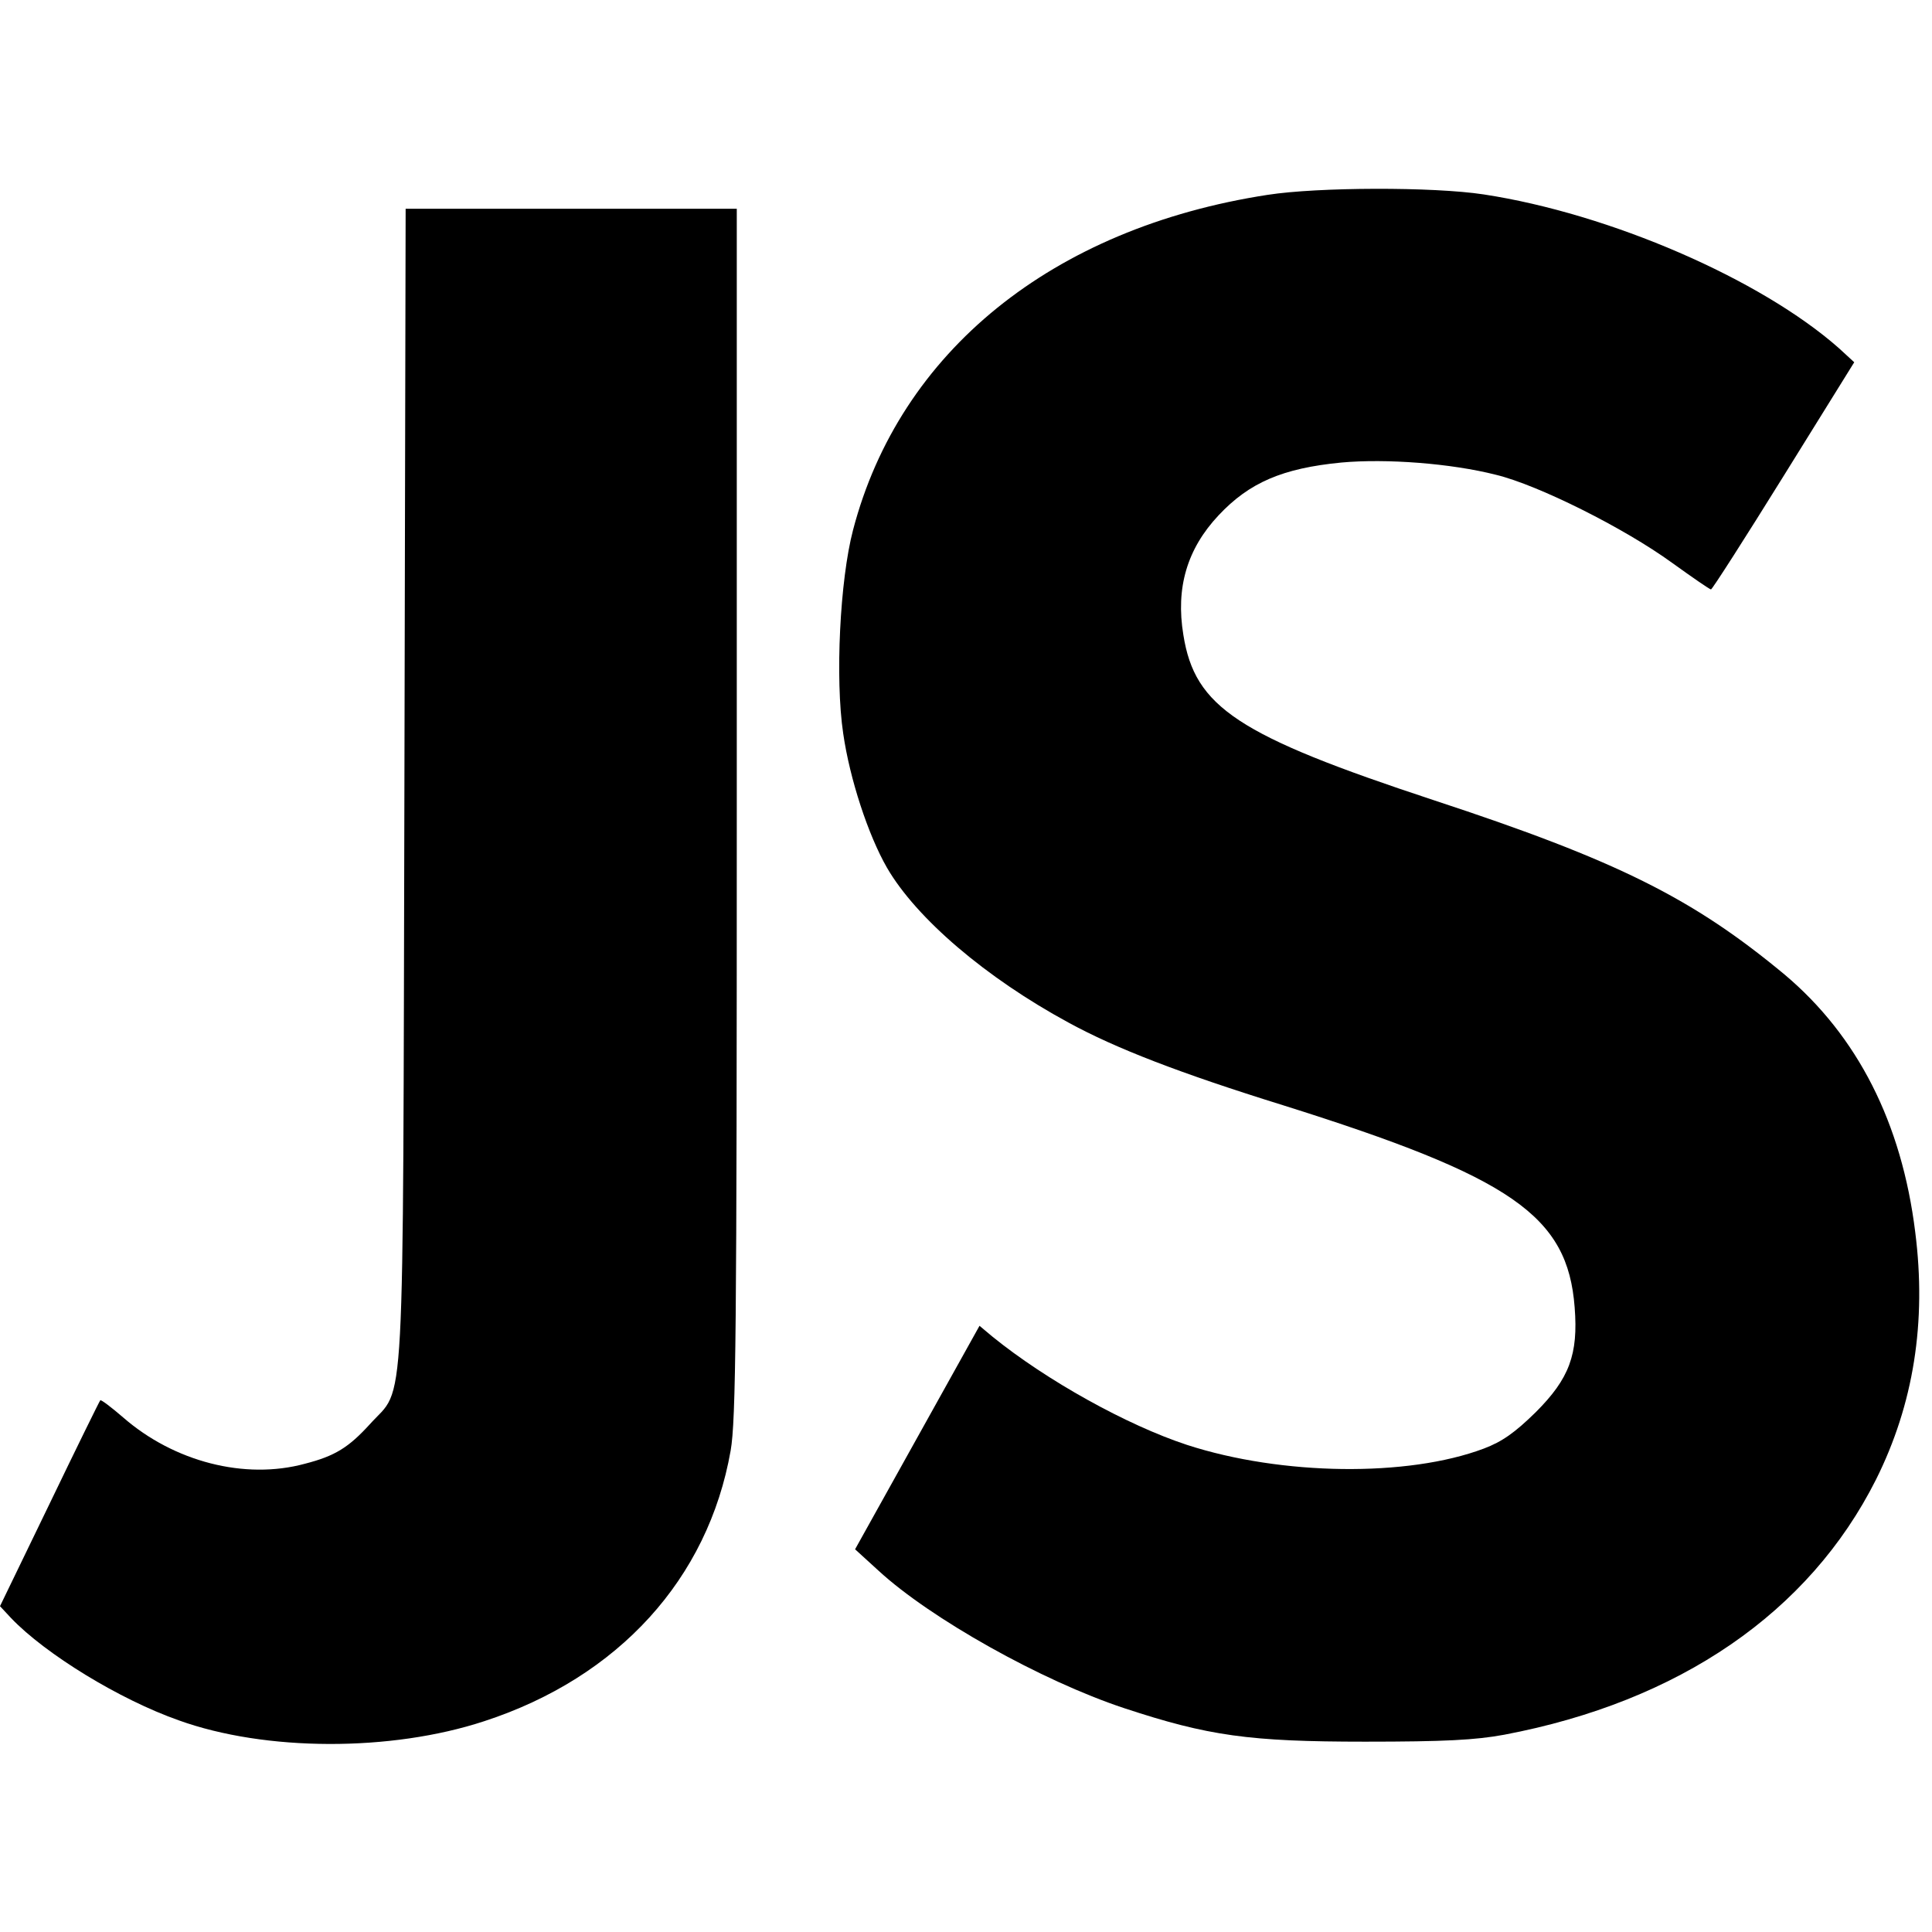 <?xml version="1.0" standalone="no"?>
<!DOCTYPE svg PUBLIC "-//W3C//DTD SVG 20010904//EN"
 "http://www.w3.org/TR/2001/REC-SVG-20010904/DTD/svg10.dtd">
<svg version="1.0" xmlns="http://www.w3.org/2000/svg"
 width="472pt" height="472pt" viewBox="0 0 472 472"
 preserveAspectRatio="xMidYMid meet">
<g transform="translate(0,472) scale(0.1,-0.1)"
fill="#000000" stroke="none">
<path d="M3097 4244 c-526 -81 -899 -383 -1013 -819 -32 -122 -44 -363 -24
-497 16 -111 61 -248 107 -328 72 -124 242 -269 443 -378 115 -63 273 -124
524 -202 560 -176 696 -270 713 -494 9 -115 -13 -174 -95 -256 -51 -50 -82
-72 -127 -89 -186 -70 -494 -66 -725 9 -146 48 -343 157 -476 265 l-31 26
-152 -273 -152 -273 57 -52 c127 -117 398 -269 600 -336 206 -68 306 -82 589
-82 194 0 270 4 340 17 428 81 745 299 908 623 92 184 124 385 96 605 -33 267
-141 479 -319 629 -224 186 -407 278 -857 426 -479 158 -584 227 -612 404 -19
115 9 210 86 292 75 80 156 115 300 129 110 10 268 -2 378 -30 103 -25 313
-130 430 -215 50 -36 92 -65 95 -65 3 0 83 125 178 278 l172 277 -37 34 c-191
169 -560 329 -868 376 -124 19 -406 18 -528 -1z"/>
<path d="M988 2803 c-4 -1592 3 -1465 -84 -1562 -52 -57 -85 -78 -159 -97
-147 -40 -320 5 -444 113 -29 25 -54 44 -56 42 -2 -2 -58 -116 -124 -253
l-121 -250 27 -29 c84 -88 265 -199 410 -250 211 -76 518 -77 746 -2 328 107
547 348 602 661 13 74 15 294 15 1560 l0 1474 -405 0 -404 0 -3 -1407z"/>
</g>
</svg>
